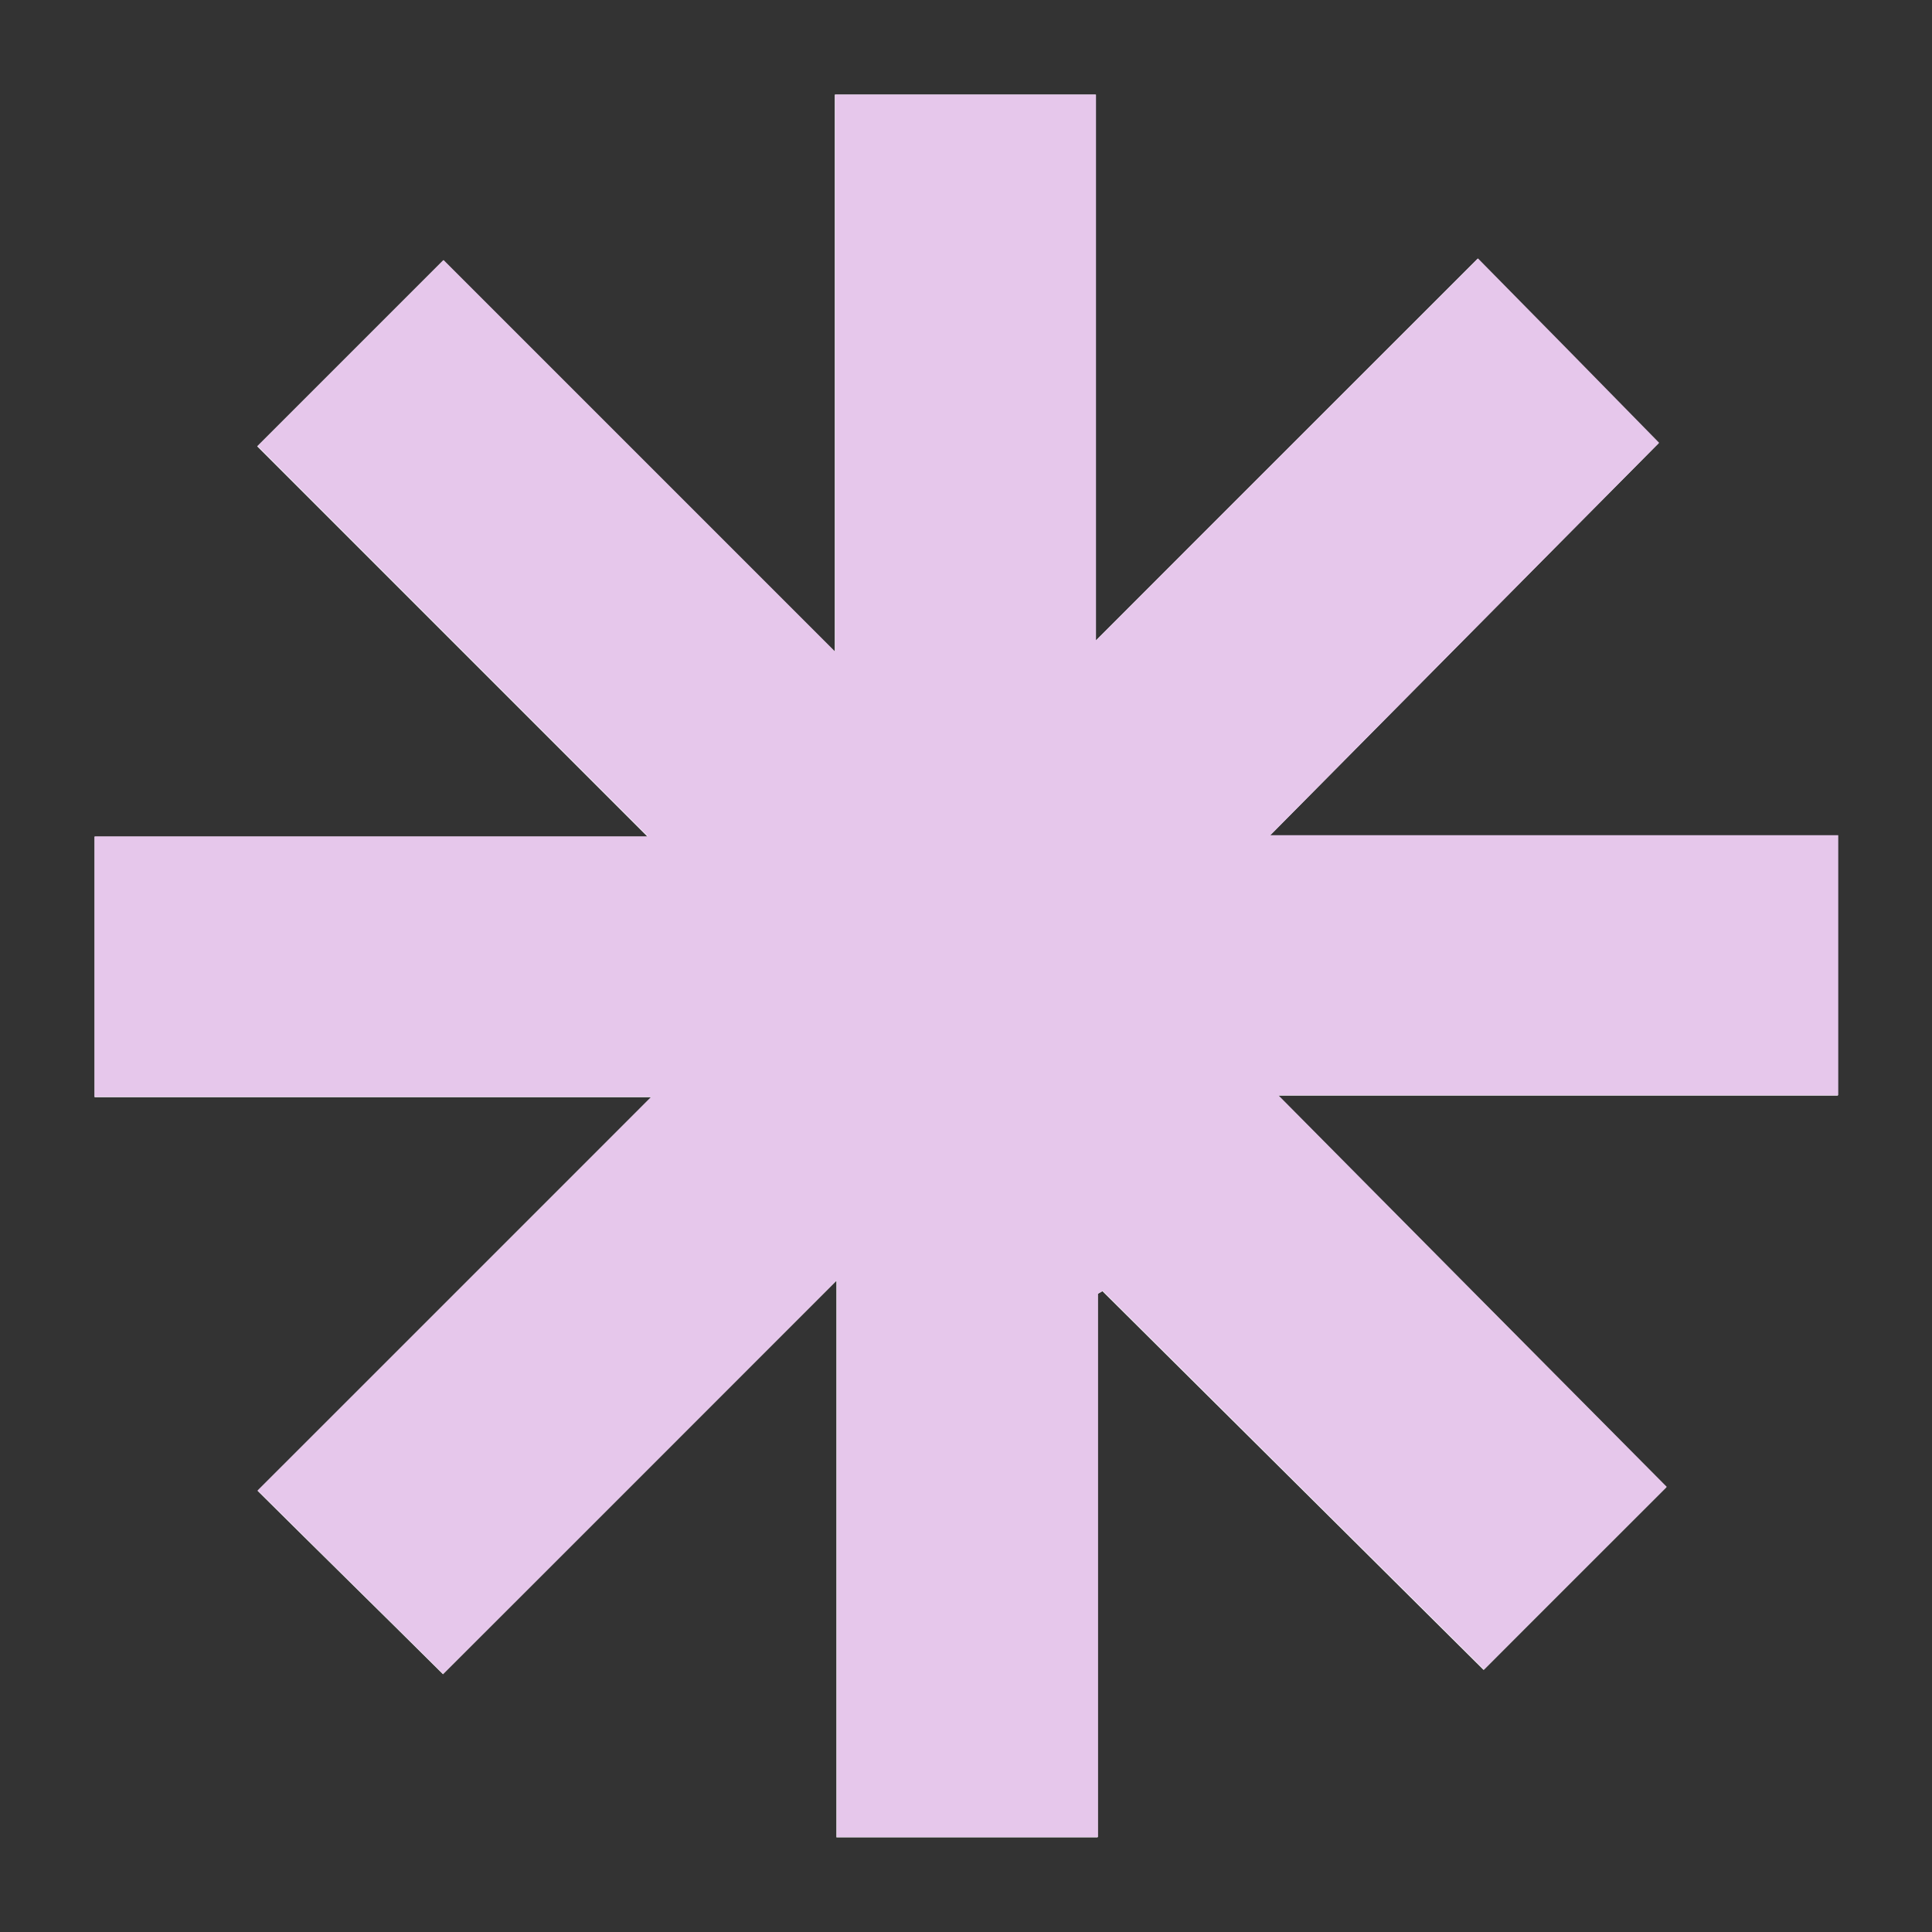 <?xml version="1.0" encoding="UTF-8"?>
<svg data-bbox="2.35 2.35 43.32 43.3" viewBox="0 0 48 48" xmlns="http://www.w3.org/2000/svg" data-type="color">
    <rect x="0" y="0" width="48" height="48" fill="#333333" stroke="none"/>
    <g>
        <path d="m11.01 41.59 9.77-9.77v13.83h6.49v-13.5s.08-.05.12-.07l9.47 9.41 4.54-4.54c-3.19-3.22-6.42-6.48-9.65-9.73h13.91v-6.46H31.55c3.32-3.35 6.54-6.61 9.66-9.75-1.47-1.5-2.95-3-4.5-4.58l-9.49 9.49V2.35h-6.48V16.2l-9.73-9.73-4.62 4.62 9.7 9.7H2.35v6.47h13.83c-3.31 3.3-6.54 6.54-9.78 9.78 1.55 1.54 3.06 3.02 4.61 4.56Z" fill="#ffffff" data-color="1"/>
        <path d="M11.01 41.59c-1.55-1.54-3.06-3.02-4.61-4.56 3.24-3.24 6.48-6.47 9.78-9.78H2.35v-6.47H16.1l-9.7-9.7 4.62-4.62 9.73 9.73V2.35h6.48v13.56c3.21-3.22 6.36-6.36 9.49-9.49 1.55 1.57 3.03 3.08 4.5 4.58l-9.66 9.75h14.11v6.46H31.76c3.23 3.26 6.45 6.51 9.65 9.73-1.58 1.58-3.08 3.07-4.54 4.54l-9.47-9.41c-.04.02-.08.05-.12.07v13.5h-6.49V31.81c-3.33 3.33-6.56 6.57-9.77 9.77Z" fill="#e6c7eb" data-color="2"/>
    </g>
</svg>
